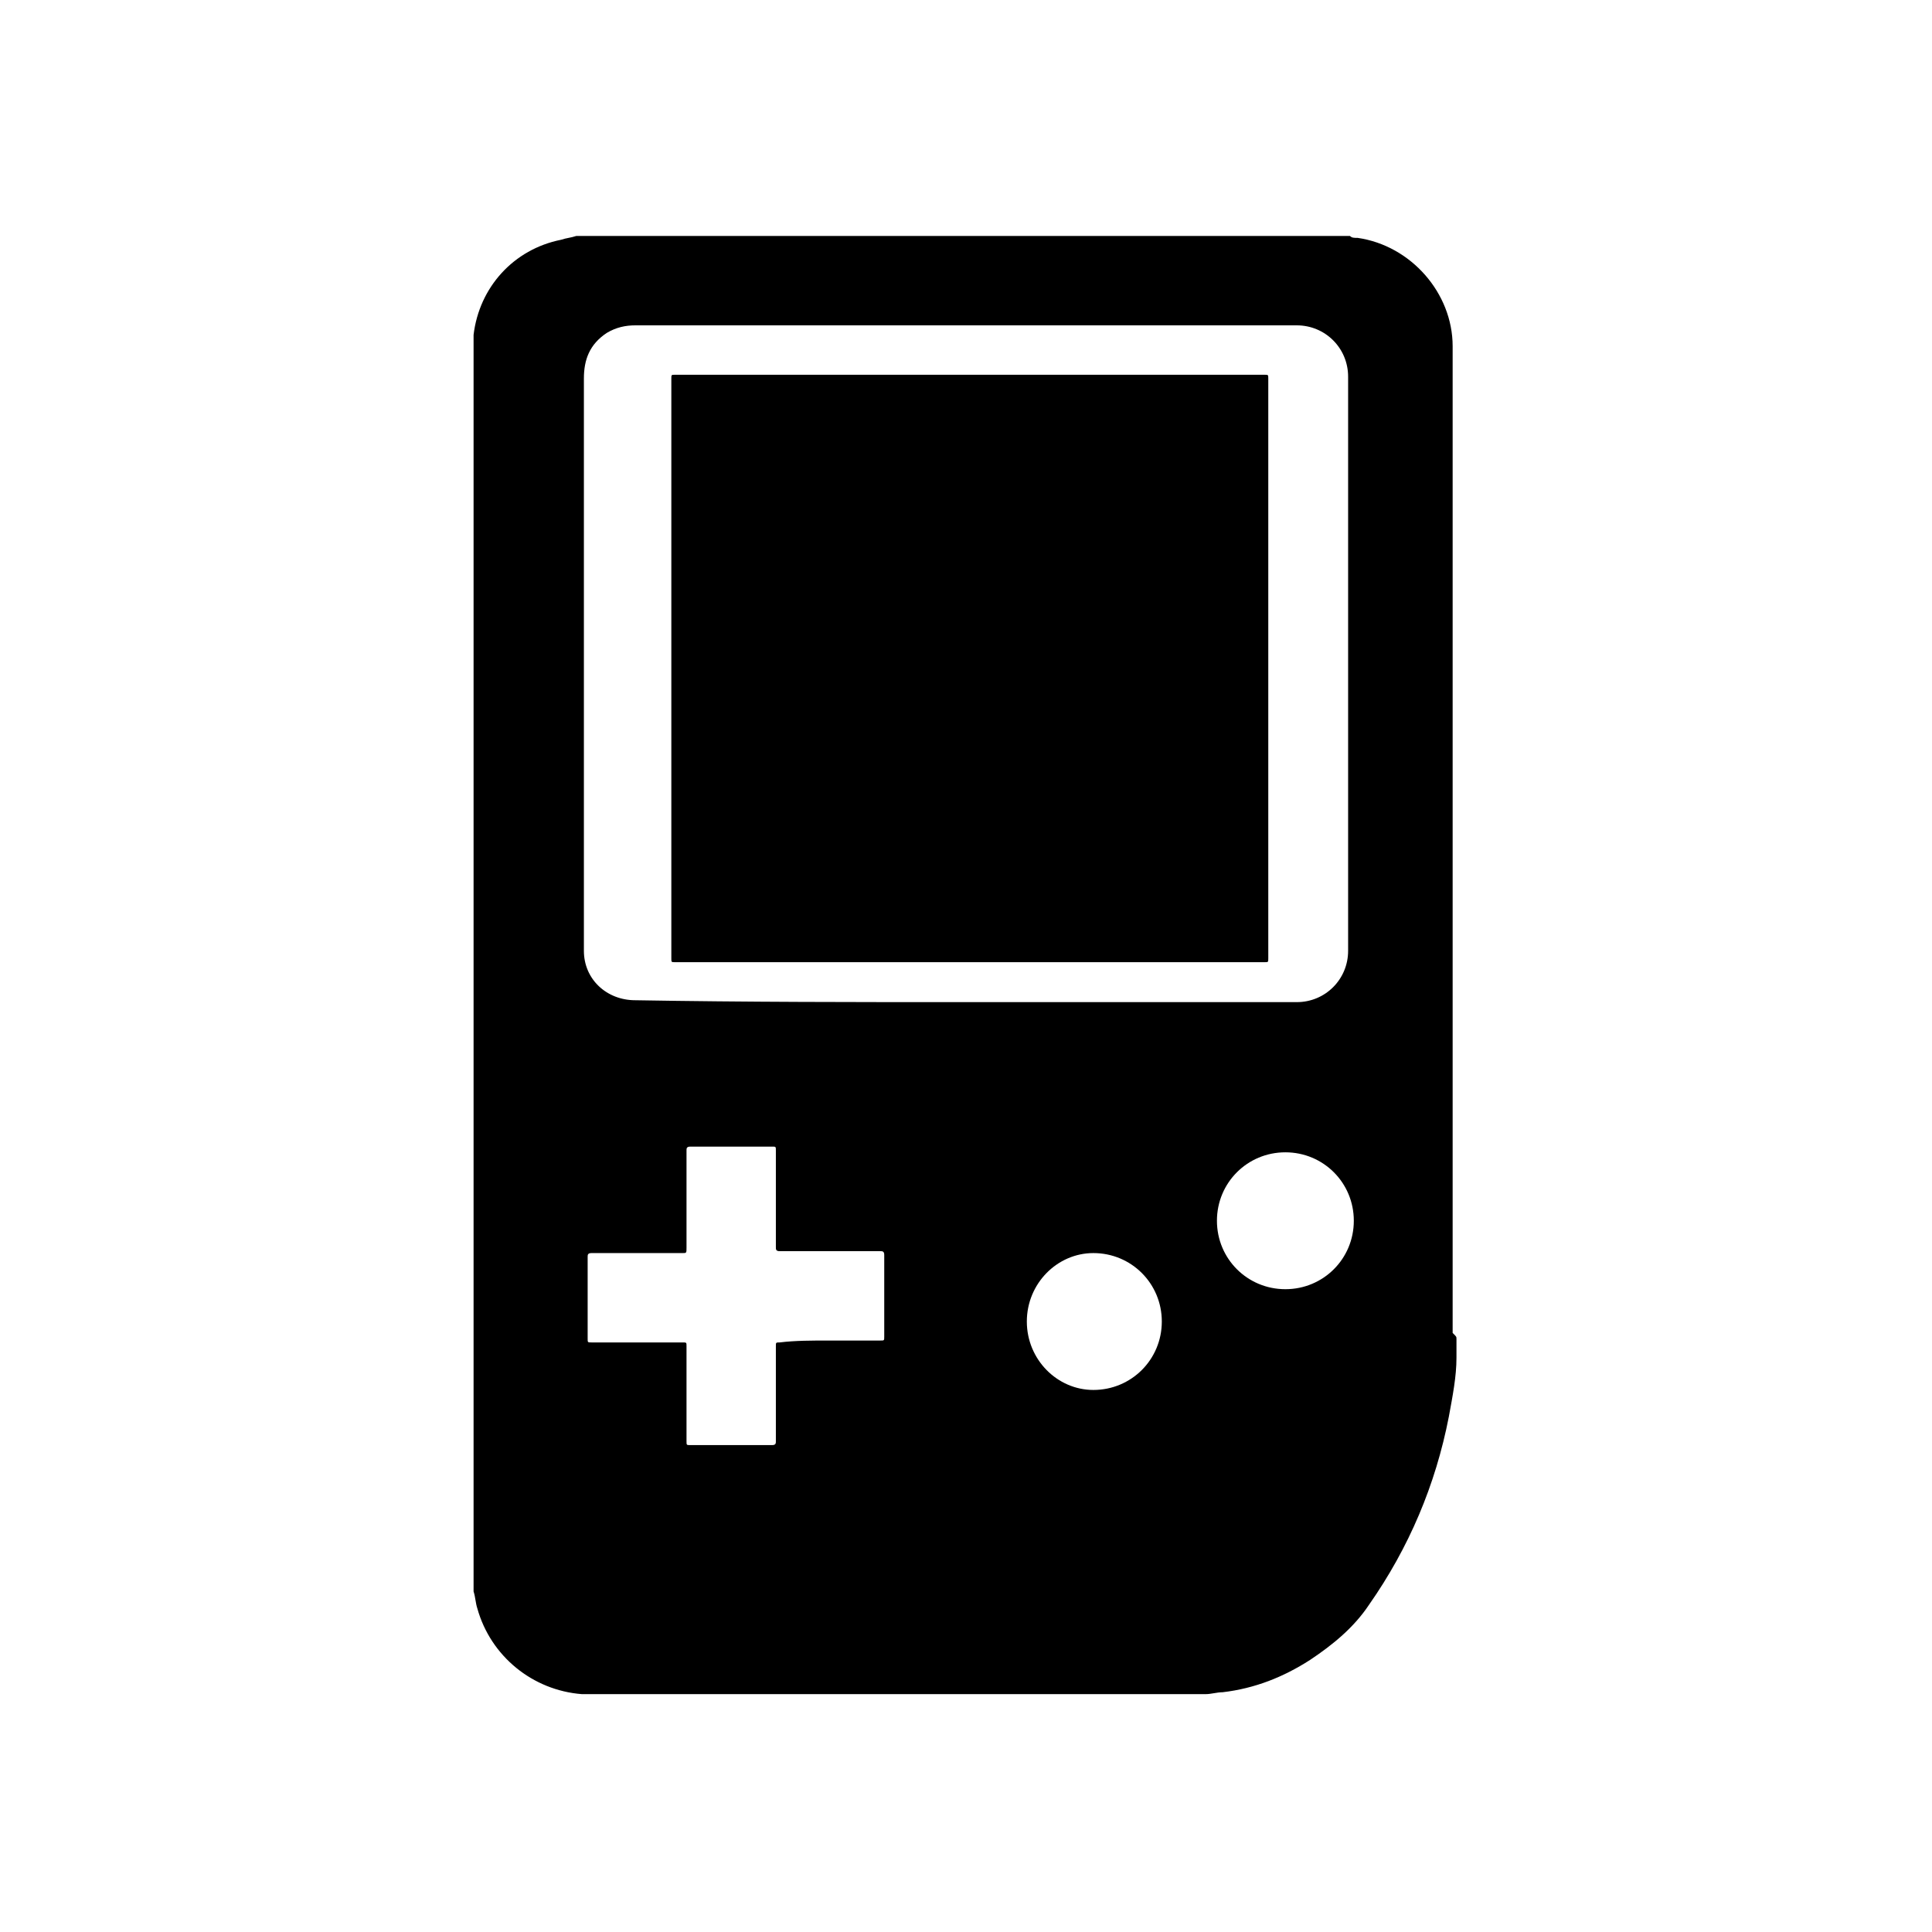 <?xml version="1.0" encoding="UTF-8"?>
<!-- Uploaded to: SVG Repo, www.svgrepo.com, Generator: SVG Repo Mixer Tools -->
<svg fill="#000000" width="800px" height="800px" version="1.1" viewBox="144 144 512 512" xmlns="http://www.w3.org/2000/svg">
 <g>
  <path d="m529.98 498.75v4.535 0.504c0 5.039-1.008 10.078-2.016 15.617-3.527 18.137-10.578 34.762-21.16 49.879-4.031 6.047-9.574 10.578-15.617 14.609-7.055 4.535-14.609 7.559-23.176 8.566-1.512 0-3.023 0.504-4.535 0.504h-164.75-0.504c-13.098-1.008-24.184-10.078-27.711-22.672-0.504-1.512-0.504-3.023-1.008-4.535v-332.52-0.504c1.512-12.594 10.578-22.672 23.176-25.191 1.512-0.504 2.519-0.504 4.031-1.008h205.05c0.504 0.504 1.008 0.504 2.016 0.504 14.105 2.016 25.191 14.609 25.191 28.719v39.801 36.273 39.801 29.223 19.648 29.223 40.305 27.207c1.008 1.004 1.008 1.004 1.008 1.508zm-129.98-89.176h87.664c7.559 0 13.602-6.047 13.602-13.602v-152.15c0-7.559-6.047-13.602-13.602-13.602h-175.32c-2.519 0-5.039 0.504-7.559 2.016-4.535 3.023-6.047 7.055-6.047 12.09v150.64 1.008c0 7.559 6.047 13.098 13.602 13.098 29.219 0.504 58.441 0.504 87.664 0.504zm-36.277 89.68h13.602c1.008 0 1.008 0 1.008-1.008v-21.664c0-1.008-0.504-1.008-1.008-1.008h-26.703c-1.008 0-1.008-0.504-1.008-1.008v-25.695c0-1.008 0-1.008-1.008-1.008h-21.664c-1.008 0-1.008 0.504-1.008 1.008v25.695c0 1.512 0 1.512-1.008 1.512h-24.184c-1.008 0-1.008 0.504-1.008 1.008v21.664c0 1.008 0 1.008 1.008 1.008h24.184c1.008 0 1.008 0 1.008 1.008v25.191c0 1.008 0 1.008 1.008 1.008h21.664c1.008 0 1.008-0.504 1.008-1.008v-25.191c0-1.008 0-1.008 1.008-1.008 4.035-0.504 8.57-0.504 13.102-0.504zm52.398-5.039c0 10.078 8.062 18.137 17.633 18.137 10.078 0 18.137-8.062 18.137-18.137 0-10.078-8.062-18.137-18.137-18.137-9.574 0-17.633 8.059-17.633 18.137zm68.516-8.566c10.078 0 18.137-8.062 18.137-18.137 0-10.078-8.062-18.137-18.137-18.137-10.078 0-18.137 8.062-18.137 18.137 0 10.078 8.062 18.137 18.137 18.137z"/>
  <path d="m401.01 398.99h-78.09c-1.008 0-1.008 0-1.008-1.008v-153.66c0-1.008 0-1.008 1.008-1.008h156.18c1.008 0 1.008 0 1.008 1.008v153.66c0 1.008 0 1.008-1.008 1.008h-78.09z"/>
 </g>
</svg>